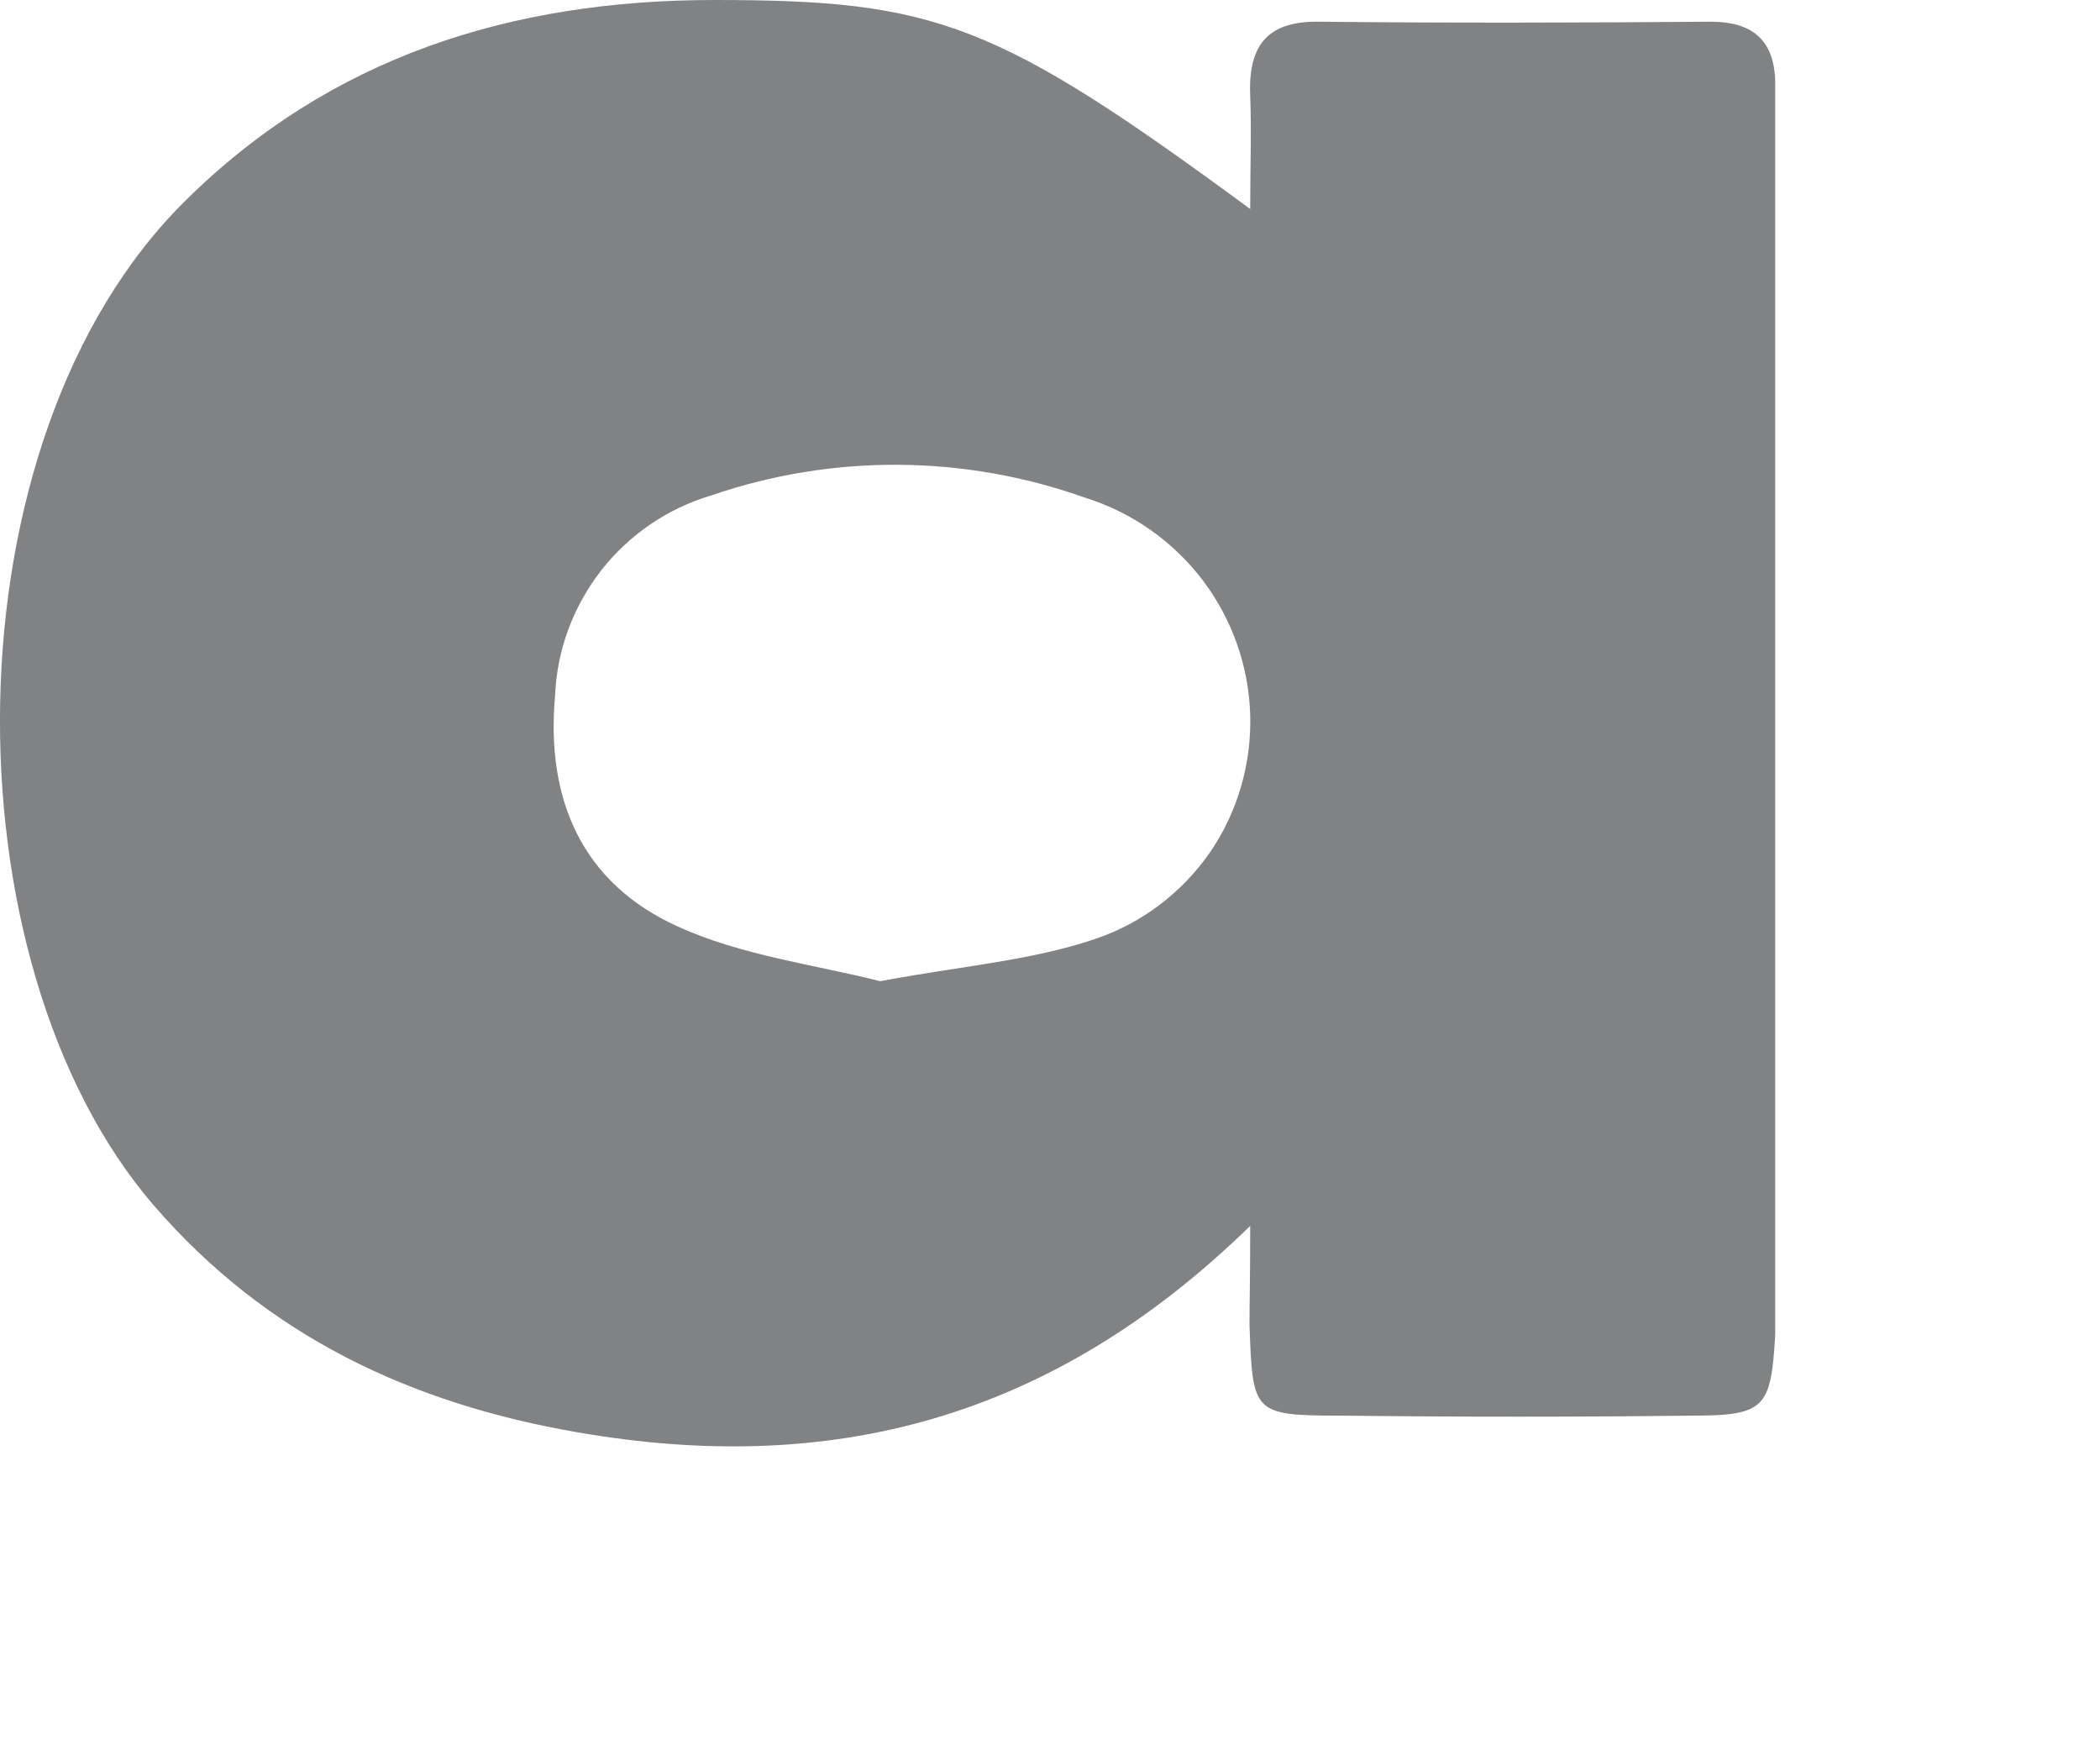 <?xml version="1.0" encoding="utf-8"?>
<svg xmlns="http://www.w3.org/2000/svg" fill="none" height="100%" overflow="visible" preserveAspectRatio="none" style="display: block;" viewBox="0 0 6 5" width="100%">
<path d="M3.572 3.502C2.997 4.063 2.364 4.215 1.652 4.092C1.174 4.01 0.761 3.816 0.439 3.443C-0.16 2.748 -0.161 1.257 0.528 0.575C0.944 0.162 1.462 0 2.041 0C2.674 0 2.846 0.063 3.572 0.597C3.572 0.477 3.576 0.376 3.572 0.275C3.566 0.136 3.615 0.06 3.768 0.062C4.141 0.066 4.516 0.065 4.888 0.062C5.003 0.062 5.068 0.111 5.072 0.23C5.072 0.296 5.072 0.363 5.072 0.43C5.072 1.51 5.072 2.59 5.072 3.67C5.072 3.718 5.072 3.766 5.072 3.814C5.06 4.021 5.043 4.044 4.837 4.044C4.501 4.048 4.167 4.048 3.831 4.044C3.579 4.044 3.579 4.037 3.57 3.785C3.57 3.719 3.572 3.653 3.572 3.502ZM2.515 2.803C2.742 2.76 2.945 2.745 3.13 2.682C3.263 2.637 3.377 2.55 3.457 2.435C3.536 2.32 3.576 2.182 3.572 2.042C3.568 1.903 3.52 1.768 3.436 1.657C3.351 1.546 3.235 1.464 3.101 1.422C2.756 1.299 2.38 1.296 2.033 1.415C1.908 1.452 1.798 1.527 1.718 1.629C1.638 1.732 1.591 1.857 1.586 1.987C1.559 2.285 1.664 2.523 1.935 2.646C2.118 2.73 2.33 2.756 2.515 2.803Z" fill="#818284" id="Vector"/>
</svg>